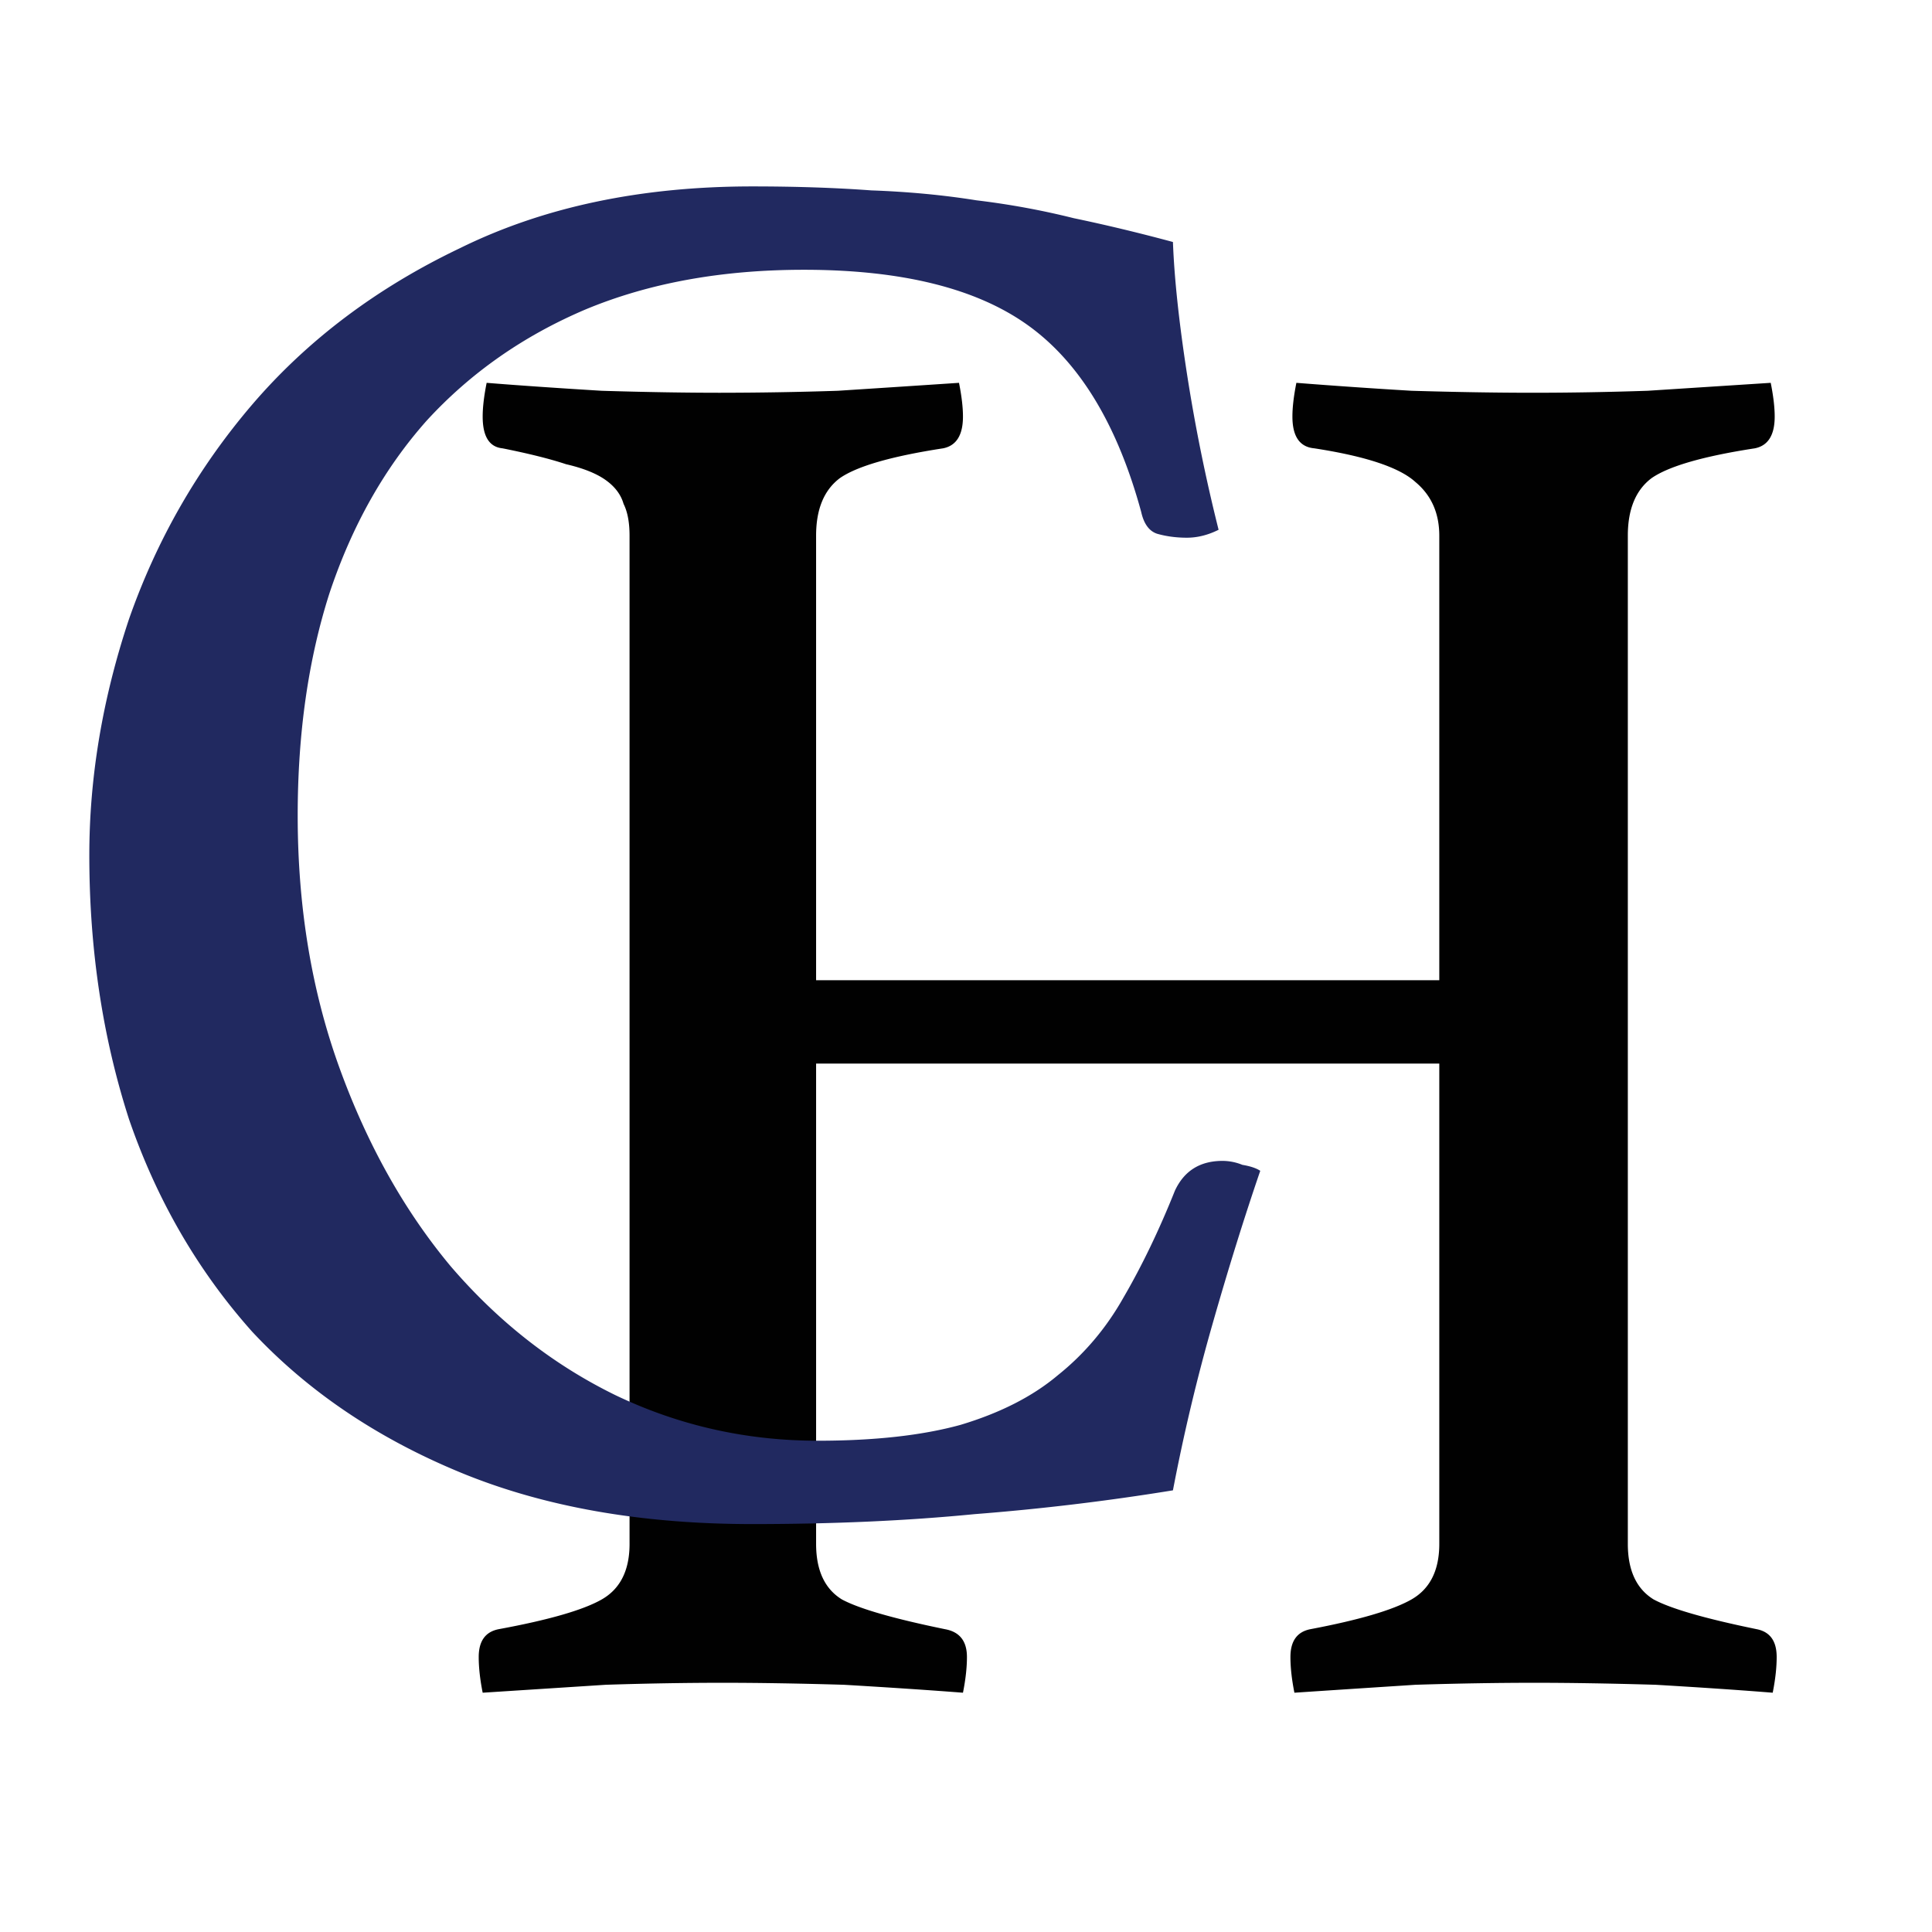 <?xml version="1.0" encoding="UTF-8"?>
<svg data-bbox="13.175 27.5 248.912 222.201" xmlns="http://www.w3.org/2000/svg" viewBox="0 0 285 285" height="285" width="285" data-type="color">
    <g>
        <g clip-path="url(#26937a09-20e3-4d87-961a-0a1fc57fde9f)">
            <path fill="#010101" d="M240.13 227.743c0 3.904 1.268 6.637 3.806 8.198 2.537 1.366 7.612 2.83 15.224 4.392 1.952.39 2.927 1.756 2.927 4.098 0 1.562-.195 3.318-.585 5.27-4.88-.39-10.637-.781-17.273-1.171-6.637-.195-12.59-.293-17.859-.293-5.465 0-11.321.098-17.566.293-6.051.39-12.004.781-17.859 1.171-.391-1.952-.586-3.708-.586-5.27 0-2.342.976-3.708 2.928-4.098 7.221-1.367 12.198-2.831 14.931-4.392 2.732-1.561 4.099-4.294 4.099-8.198v-70.849h-91.93v70.849c0 3.904 1.269 6.637 3.806 8.198 2.538 1.366 7.612 2.83 15.224 4.392 2.147.39 3.221 1.756 3.221 4.098 0 1.562-.195 3.318-.586 5.27-5.074-.39-10.93-.781-17.566-1.171-6.636-.195-12.589-.293-17.859-.293-5.465 0-11.222.098-17.273.293l-18.152 1.171c-.39-1.952-.585-3.708-.585-5.27 0-2.342.976-3.708 2.927-4.098 7.417-1.367 12.492-2.831 15.224-4.392 2.733-1.561 4.1-4.294 4.1-8.198V79.017c0-1.952-.294-3.513-.88-4.684-.39-1.367-1.268-2.537-2.634-3.513-1.366-.976-3.318-1.757-5.855-2.343-2.343-.78-5.465-1.561-9.369-2.342-1.952-.195-2.928-1.756-2.928-4.684 0-1.366.195-3.025.586-4.977 4.88.39 10.54.78 16.98 1.171 6.441.195 12.297.293 17.567.293a537 537 0 0 0 17.273-.293c6.05-.39 12.003-.78 17.859-1.171.39 1.952.585 3.61.585 4.977 0 2.732-.976 4.294-2.927 4.684-7.612 1.171-12.687 2.635-15.224 4.392-2.343 1.756-3.514 4.587-3.514 8.49v65.58h91.93v-65.58c0-3.318-1.171-5.953-3.513-7.905-2.343-2.147-7.32-3.806-14.932-4.977-2.147-.195-3.22-1.756-3.22-4.684 0-1.366.195-3.025.585-4.977a895 895 0 0 0 16.981 1.171c6.636.195 12.589.293 17.859.293 5.465 0 11.125-.098 16.98-.293l18.152-1.171c.39 1.952.586 3.61.586 4.977 0 2.732-.976 4.294-2.928 4.684-7.612 1.171-12.687 2.635-15.224 4.392-2.342 1.756-3.513 4.587-3.513 8.49v148.726Z" data-color="1"/>
            <path fill="#212960" d="M110.959 224.825c-16.395 0-30.74-2.537-43.037-7.612-12.296-5.074-22.543-12.003-30.74-20.786-8.003-8.978-14.053-19.421-18.152-31.326-3.904-12.102-5.855-25.081-5.855-38.939 0-11.515 1.951-23.128 5.855-34.84 4.099-11.71 10.15-22.25 18.152-31.618 8.197-9.564 18.444-17.273 30.74-23.129C80.22 30.525 94.564 27.5 110.96 27.5c6.441 0 12.297.196 17.566.586 5.465.195 10.638.683 15.517 1.464 4.88.585 9.661 1.463 14.346 2.635 4.684.976 9.564 2.147 14.638 3.513.195 5.27.879 11.71 2.05 19.322a255.538 255.538 0 0 0 4.684 23.13c-1.562.78-3.123 1.17-4.684 1.17-1.562 0-3.026-.195-4.392-.585-1.171-.39-1.952-1.464-2.342-3.22-3.513-12.882-9.076-22.056-16.688-27.52-7.612-5.466-18.639-8.198-33.083-8.198-12.101 0-22.836 1.951-32.204 5.855-9.174 3.903-16.98 9.368-23.422 16.395C56.7 69.072 51.918 77.563 48.6 87.516c-3.123 9.76-4.685 20.69-4.685 32.791 0 13.467 2.05 25.861 6.148 37.182 4.1 11.32 9.564 21.079 16.395 29.276 7.027 8.198 15.127 14.541 24.3 19.03 9.369 4.489 19.323 6.734 29.863 6.734 8.392 0 15.419-.781 21.079-2.342 5.855-1.757 10.637-4.196 14.346-7.319 3.903-3.123 7.124-6.929 9.661-11.418 2.733-4.685 5.27-9.954 7.612-15.81 1.366-2.928 3.708-4.391 7.026-4.391a7.84 7.84 0 0 1 2.928.585c1.171.195 2.049.488 2.635.878-2.342 6.832-4.684 14.346-7.026 22.544a280.513 280.513 0 0 0-5.856 24.592 352.34 352.34 0 0 1-29.277 3.513c-9.954.976-20.884 1.464-32.79 1.464Z" data-color="2"/>
        </g>
        <defs fill="none">
            <clipPath id="26937a09-20e3-4d87-961a-0a1fc57fde9f">
                <path fill="#ffffff" d="M285 0v285H0V0h285z"/>
            </clipPath>
        </defs>
    </g>
</svg>
